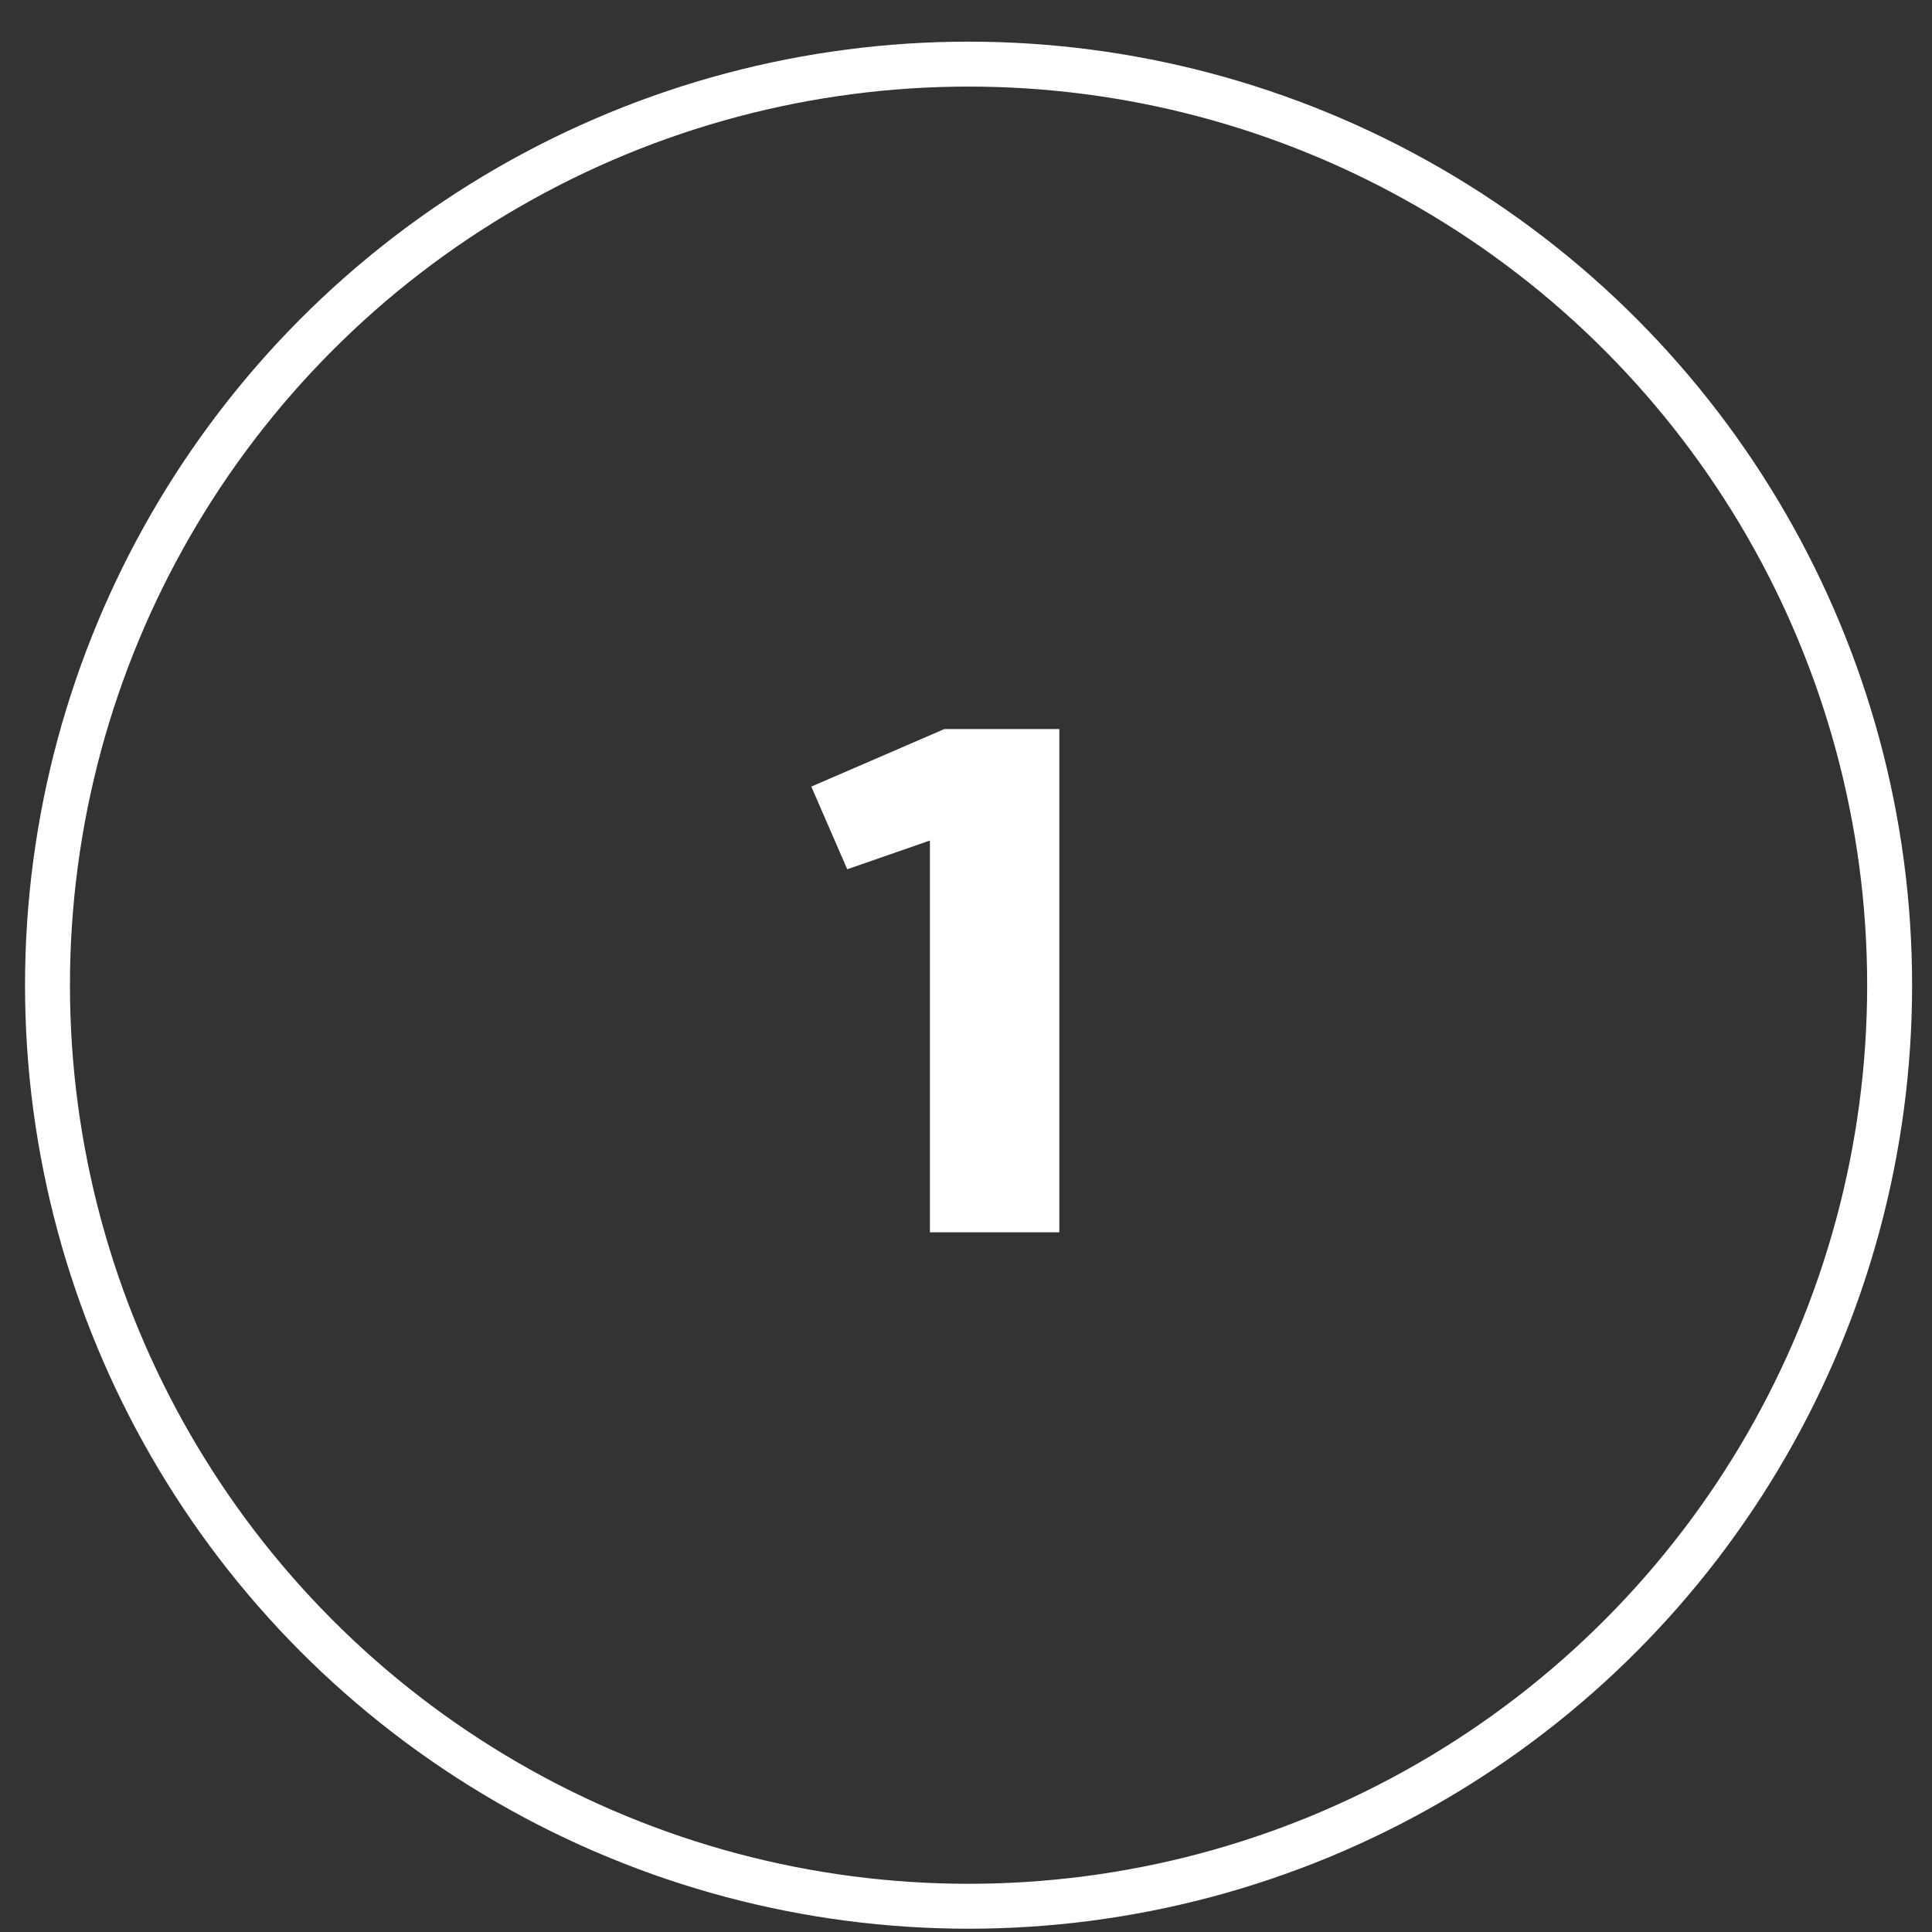 <?xml version="1.0" encoding="UTF-8"?> <svg xmlns="http://www.w3.org/2000/svg" width="43" height="43" viewBox="0 0 43 43" fill="none"><rect x="0" y="0" width="43" height="43" fill="#333333" stroke="none"/> <path d="M20.697 27.427V18.707L18.857 19.347L18.057 17.507L21.017 16.227H23.577V27.427H20.697Z" fill="white"></path> <circle cx="21.557" cy="21.927" r="20.5" stroke="white"></circle> </svg> 